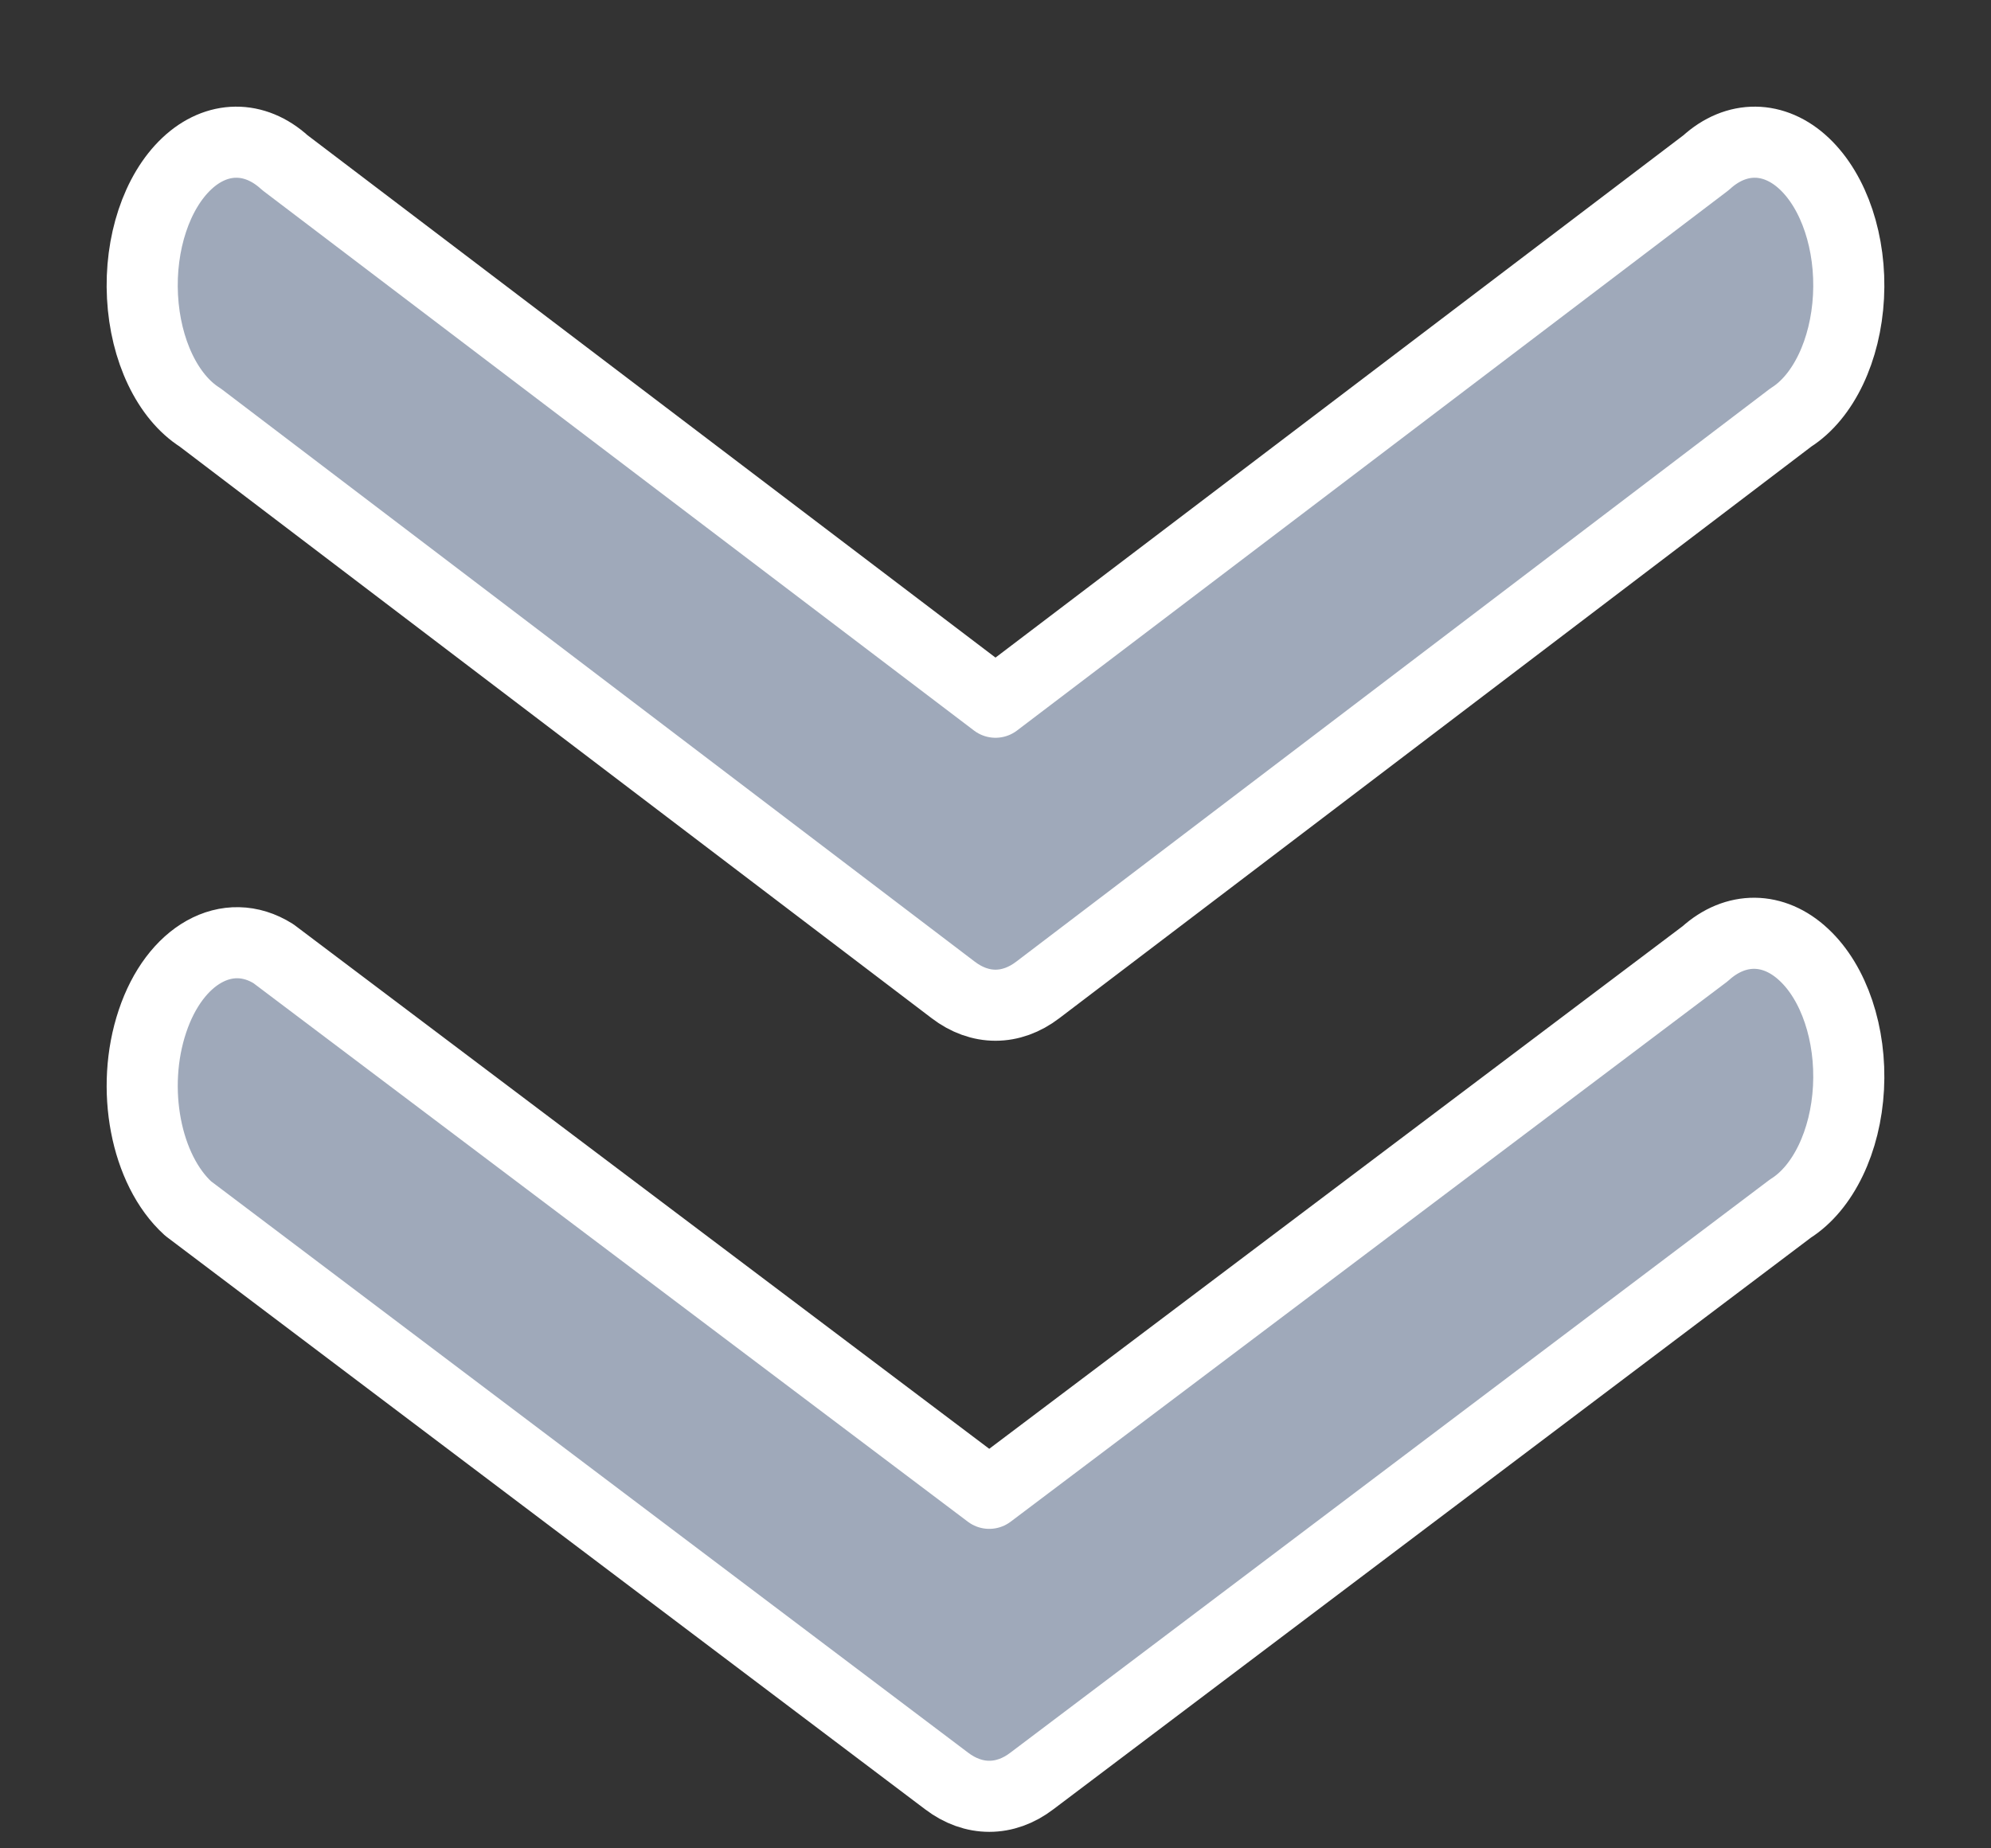 <?xml version="1.0" encoding="UTF-8"?>
<svg width="14px" height="13px" viewBox="0 0 14 13" version="1.1" xmlns="http://www.w3.org/2000/svg" xmlns:xlink="http://www.w3.org/1999/xlink">
    <rect x="0" y="0" width="14" height="13" fill="#333333" stroke="none"/>
    <title>icon_展开所有</title>
    <g id="页面-1" stroke="none" stroke-width="1" fill="none" fill-rule="evenodd" stroke-linejoin="round">
        <g id="笔记样式展示" transform="translate(-1018, -579)" fill="#9FA9BA" fill-rule="nonzero" stroke="#FFFFFF" stroke-width="0.5">
            <g id="编组-26" transform="translate(997, 436)">
                <g id="编组-19" transform="translate(22, 141)">
                    <g id="icon_展开所有" transform="translate(0, 3)">
                        <path d="M10.99,5.708 C11.204,5.514 11.472,5.516 11.684,5.715 C11.897,5.913 12.018,6.275 11.998,6.651 C11.978,7.027 11.82,7.355 11.59,7.5 L6.256,11.526 C6.068,11.67 5.845,11.67 5.656,11.526 L0.323,7.5 C0.024,7.228 -0.086,6.654 0.072,6.183 C0.229,5.713 0.601,5.505 0.923,5.708 L5.956,9.503 L10.99,5.708 Z M10.997,0.144 C11.209,-0.05 11.476,-0.048 11.687,0.151 C11.898,0.35 12.018,0.711 11.998,1.087 C11.978,1.463 11.822,1.791 11.593,1.936 L6.298,5.962 C6.11,6.106 5.89,6.106 5.702,5.962 L0.407,1.936 C0.178,1.791 0.022,1.463 0.002,1.087 C-0.018,0.711 0.102,0.35 0.313,0.151 C0.524,-0.048 0.791,-0.05 1.003,0.144 L6,3.939 L10.997,0.144 Z"></path>
                    </g>
                </g>
            </g>
        </g>
    </g>
</svg>